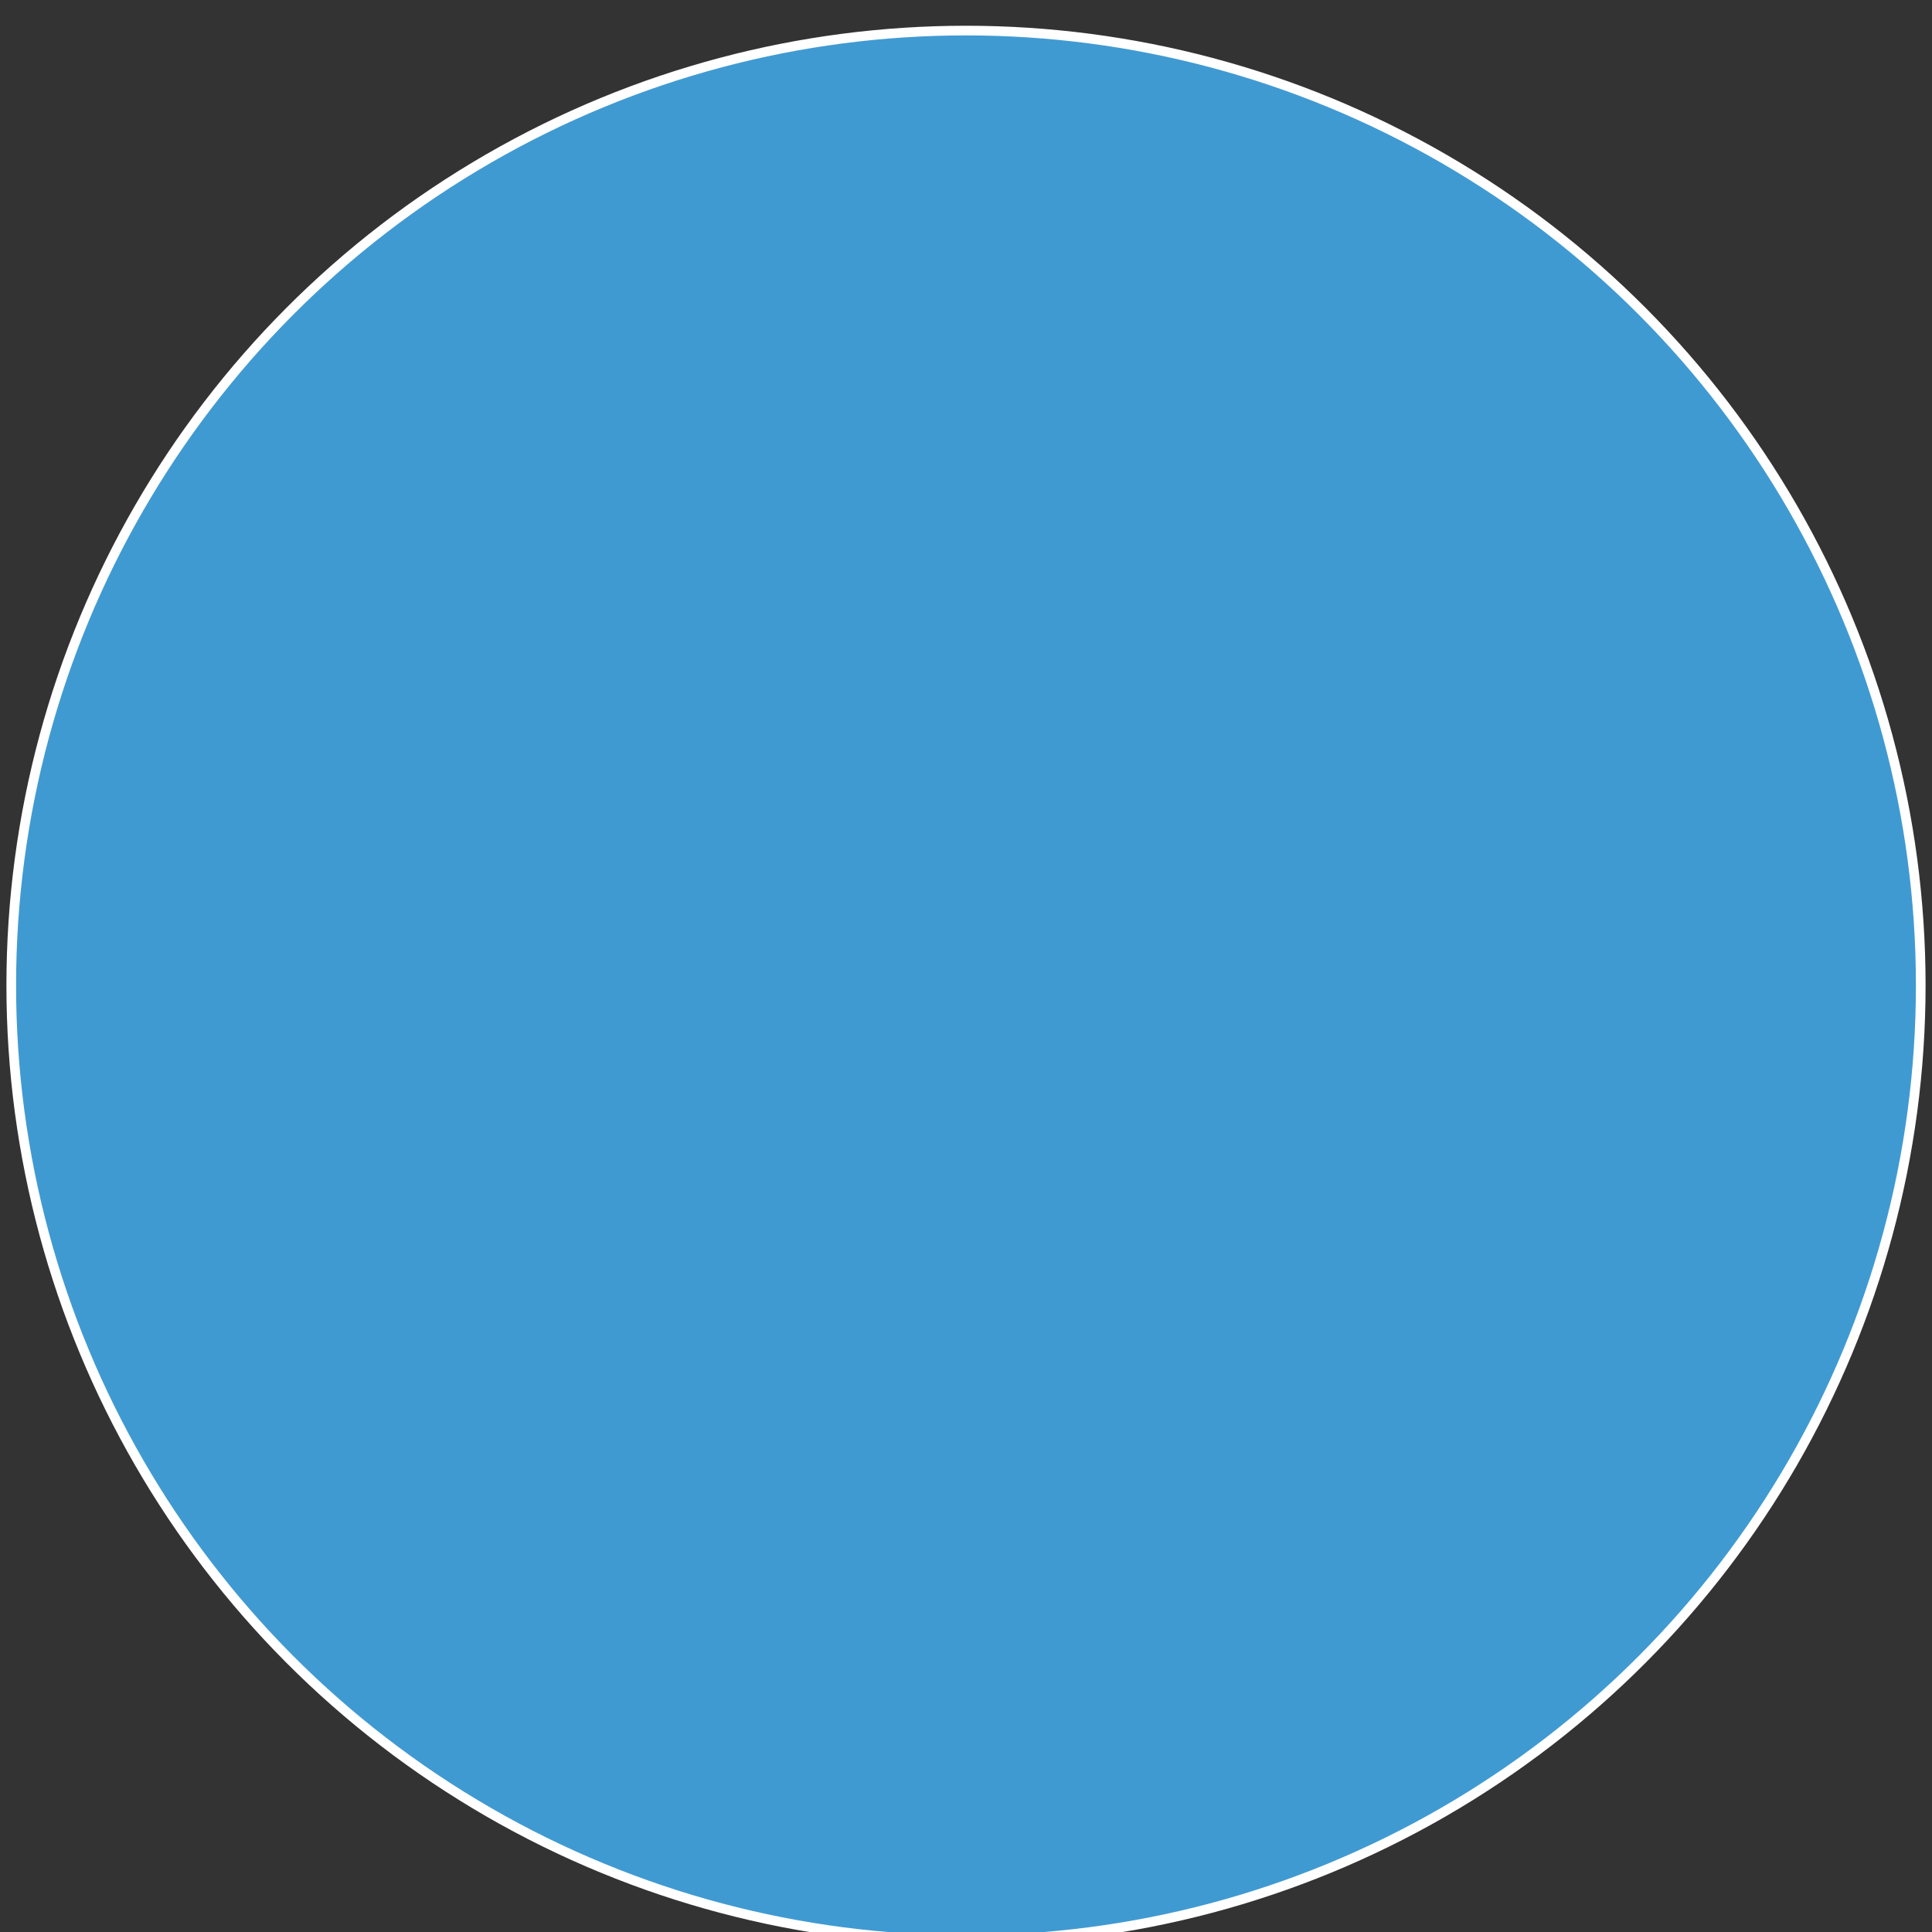 <?xml version="1.0" encoding="UTF-8" standalone="no"?>
<svg xmlns:dc="http://purl.org/dc/elements/1.1/" xmlns:cc="http://creativecommons.org/ns#" xmlns:rdf="http://www.w3.org/1999/02/22-rdf-syntax-ns#" xmlns:svg="http://www.w3.org/2000/svg" xmlns="http://www.w3.org/2000/svg" id="svg8" version="1.1" viewBox="0 -0.4 40 40" height="40mm" width="40mm">
    <rect x="0" y="-0.4" width="40" height="40" fill="#333333" stroke="none"/>
    <defs id="defs2" />
    <g transform="translate(-51.896,-81.128)" id="layer1">
        <ellipse ry="19.767" rx="19.767" cy="101.128" cx="71.896" id="path815" style="fill:#43aae9;fill-opacity:0.873;stroke:white;stroke-width:0.2;stroke-linecap:round;stroke-linejoin:round;stroke-miterlimit:4;stroke-dasharray:none;stroke-dashoffset:0;stroke-opacity:1" />
    </g>
</svg>
